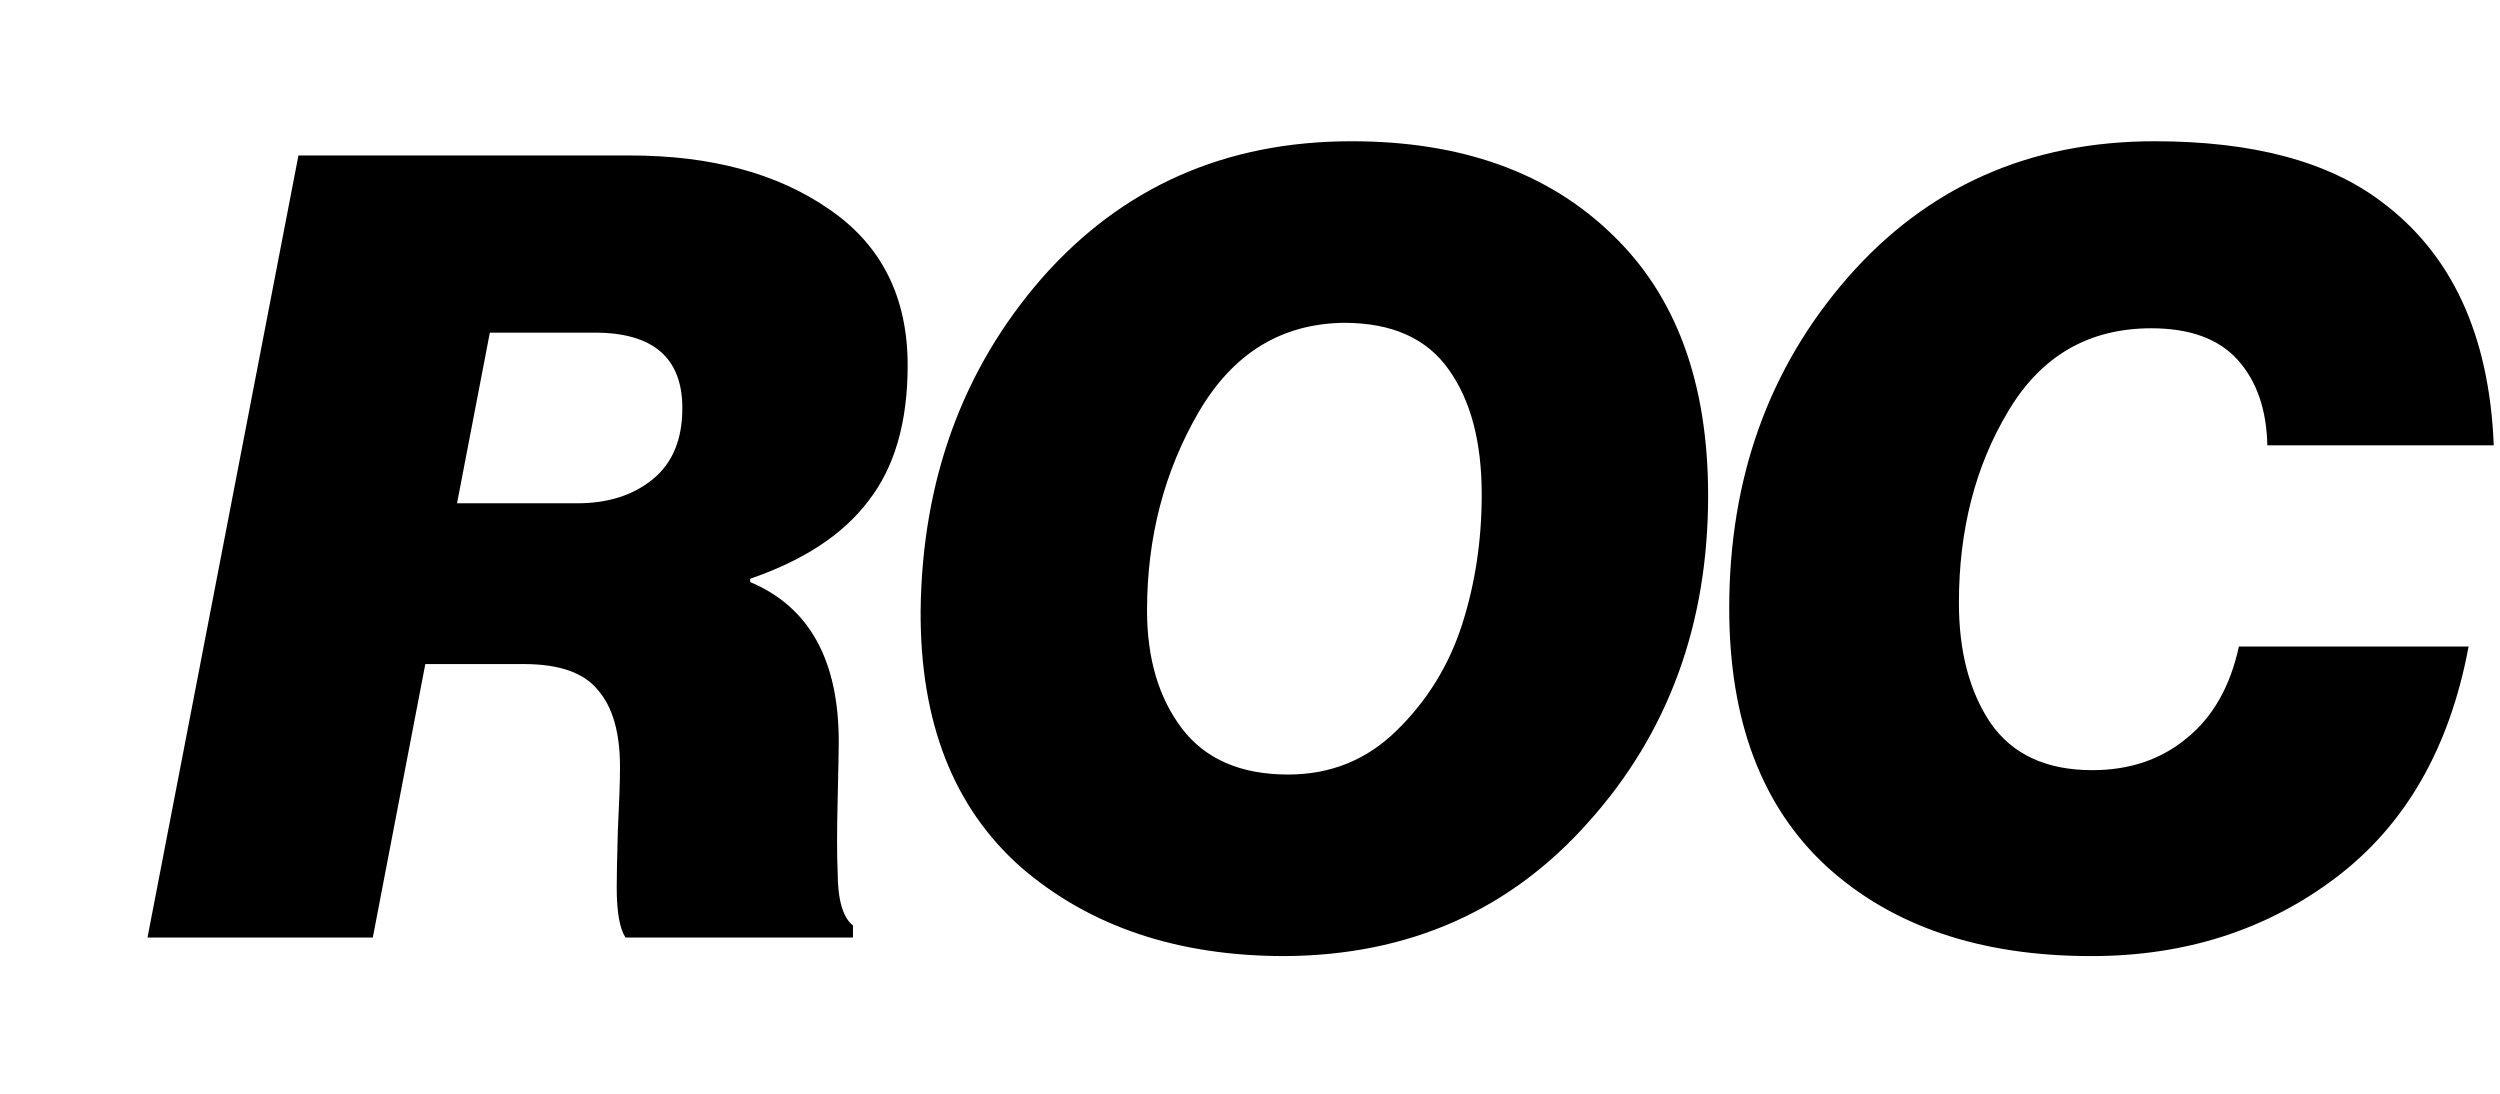 <svg width="16" height="7" viewBox="0 0 16 7" fill="none" xmlns="http://www.w3.org/2000/svg">
<path d="M3.352 4.25H2.722L2.386 6H0.944L1.91 0.995H4.031C4.549 0.995 4.974 1.109 5.305 1.338C5.641 1.567 5.809 1.9 5.809 2.339C5.809 2.703 5.725 2.992 5.557 3.207C5.394 3.422 5.142 3.587 4.801 3.704V3.725C5.179 3.884 5.368 4.224 5.368 4.747C5.368 4.784 5.366 4.908 5.361 5.118C5.356 5.323 5.356 5.477 5.361 5.58C5.361 5.757 5.394 5.872 5.459 5.923V6H4.003C3.966 5.944 3.947 5.837 3.947 5.678C3.947 5.617 3.949 5.498 3.954 5.321C3.963 5.139 3.968 5.001 3.968 4.908C3.968 4.689 3.921 4.525 3.828 4.418C3.739 4.306 3.581 4.25 3.352 4.25ZM3.135 2.129L2.925 3.221H3.695C3.891 3.221 4.052 3.17 4.178 3.067C4.304 2.964 4.367 2.813 4.367 2.612C4.367 2.29 4.18 2.129 3.807 2.129H3.135ZM8.223 6.119C7.537 6.119 6.975 5.93 6.536 5.552C6.102 5.169 5.888 4.621 5.892 3.907C5.902 3.072 6.161 2.362 6.669 1.779C7.183 1.196 7.843 0.904 8.65 0.904C9.35 0.904 9.906 1.102 10.316 1.499C10.727 1.891 10.932 2.449 10.932 3.172C10.932 3.993 10.678 4.689 10.169 5.258C9.665 5.827 9.017 6.114 8.223 6.119ZM7.341 3.907C7.341 4.215 7.416 4.467 7.565 4.663C7.715 4.859 7.941 4.957 8.244 4.957C8.515 4.957 8.746 4.864 8.937 4.677C9.133 4.486 9.273 4.259 9.357 3.998C9.441 3.737 9.483 3.459 9.483 3.165C9.483 2.829 9.413 2.563 9.273 2.367C9.133 2.166 8.909 2.066 8.601 2.066C8.2 2.071 7.89 2.262 7.67 2.64C7.451 3.018 7.341 3.44 7.341 3.907ZM13.384 6.119C12.675 6.119 12.11 5.928 11.69 5.545C11.275 5.162 11.067 4.612 11.067 3.893C11.067 3.062 11.319 2.358 11.823 1.779C12.332 1.196 12.987 0.904 13.79 0.904C14.415 0.904 14.898 1.032 15.239 1.289C15.692 1.625 15.932 2.145 15.96 2.85H14.511C14.506 2.621 14.443 2.439 14.322 2.304C14.201 2.169 14.016 2.101 13.769 2.101C13.368 2.101 13.062 2.278 12.852 2.633C12.642 2.983 12.537 3.391 12.537 3.858C12.537 4.171 12.605 4.427 12.74 4.628C12.88 4.829 13.097 4.929 13.391 4.929C13.629 4.929 13.83 4.861 13.993 4.726C14.161 4.591 14.273 4.395 14.329 4.138H15.799C15.678 4.787 15.395 5.279 14.952 5.615C14.509 5.951 13.986 6.119 13.384 6.119Z" fill="black"/>
</svg>
